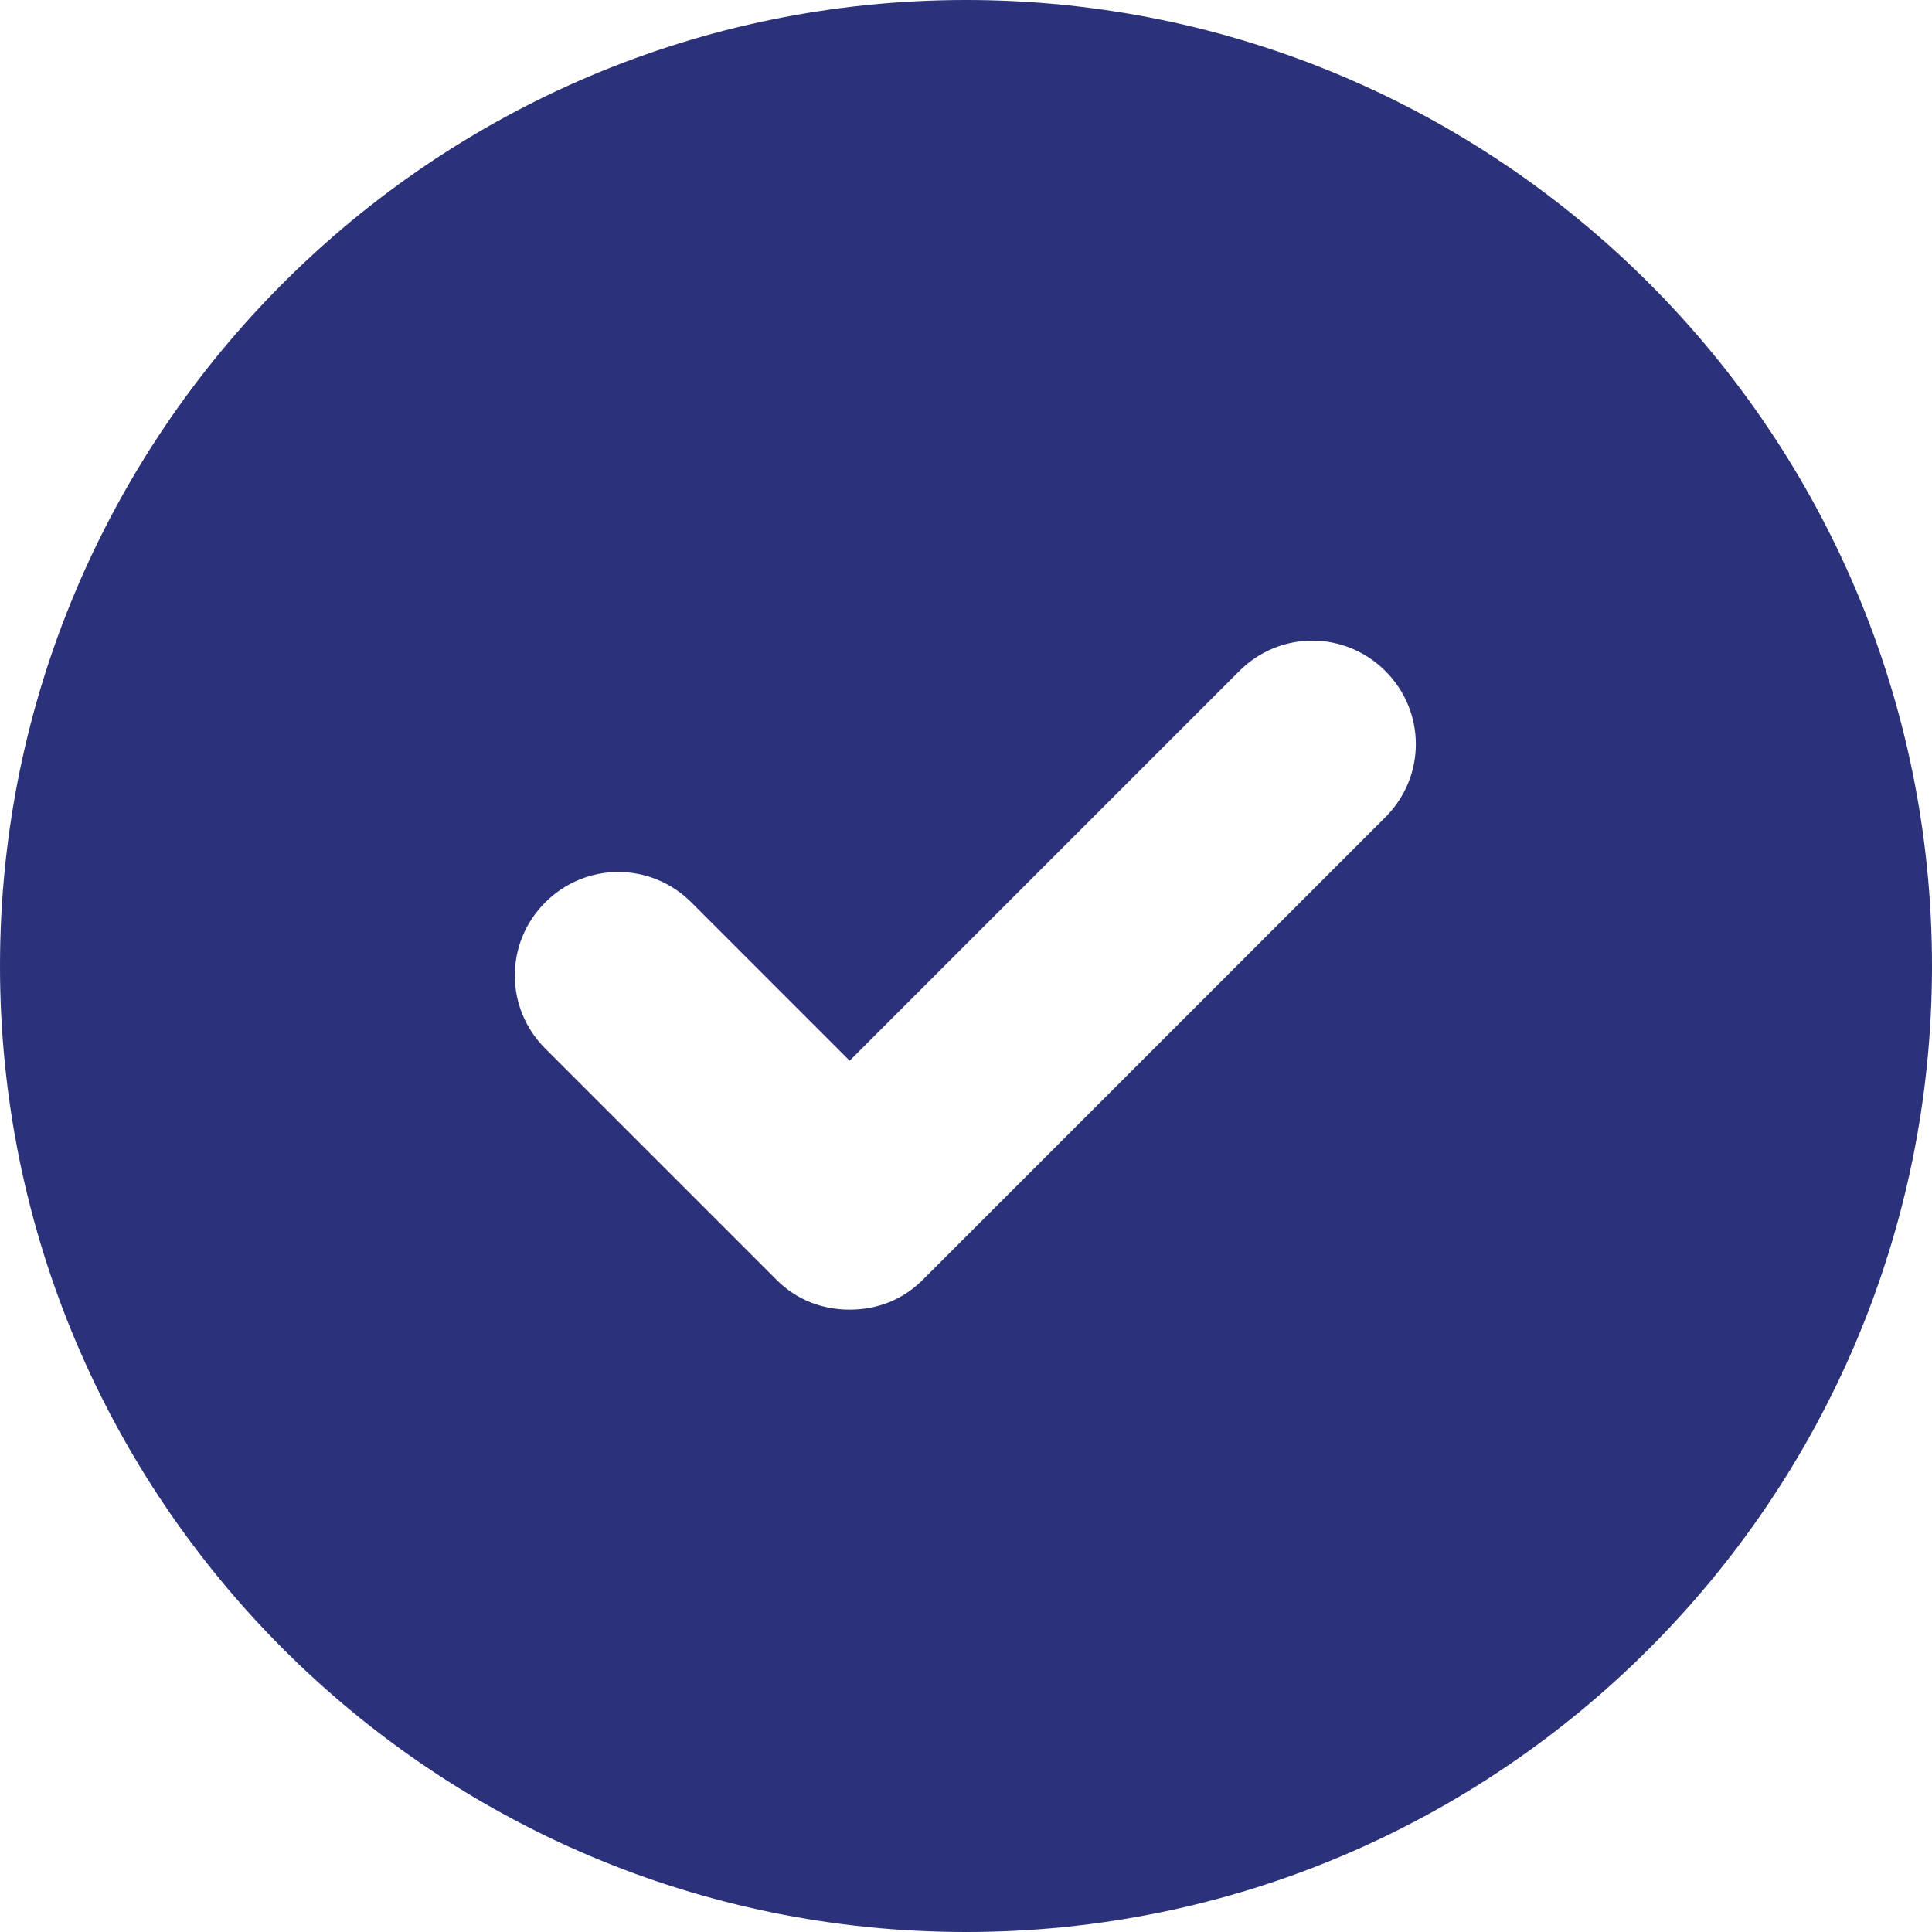 <?xml version="1.0" encoding="UTF-8"?>
<svg id="Capa_2" data-name="Capa 2" xmlns="http://www.w3.org/2000/svg" viewBox="0 0 14.28 14.28">
  <g id="Capa_1-2" data-name="Capa 1">
    <path fill="#2c327a" d="m7.14,0C3.2,0,0,3.2,0,7.14s3.2,7.14,7.14,7.14,7.14-3.2,7.14-7.14S11.08,0,7.14,0Zm3.1,6.04l-3.42,3.42c-.15.15-.34.22-.54.22s-.39-.07-.54-.22l-1.71-1.71c-.3-.3-.3-.78,0-1.08.3-.3.78-.3,1.08,0l1.17,1.17,2.88-2.88c.3-.3.78-.3,1.08,0,.3.3.3.78,0,1.08Z"/>
  </g>
</svg>